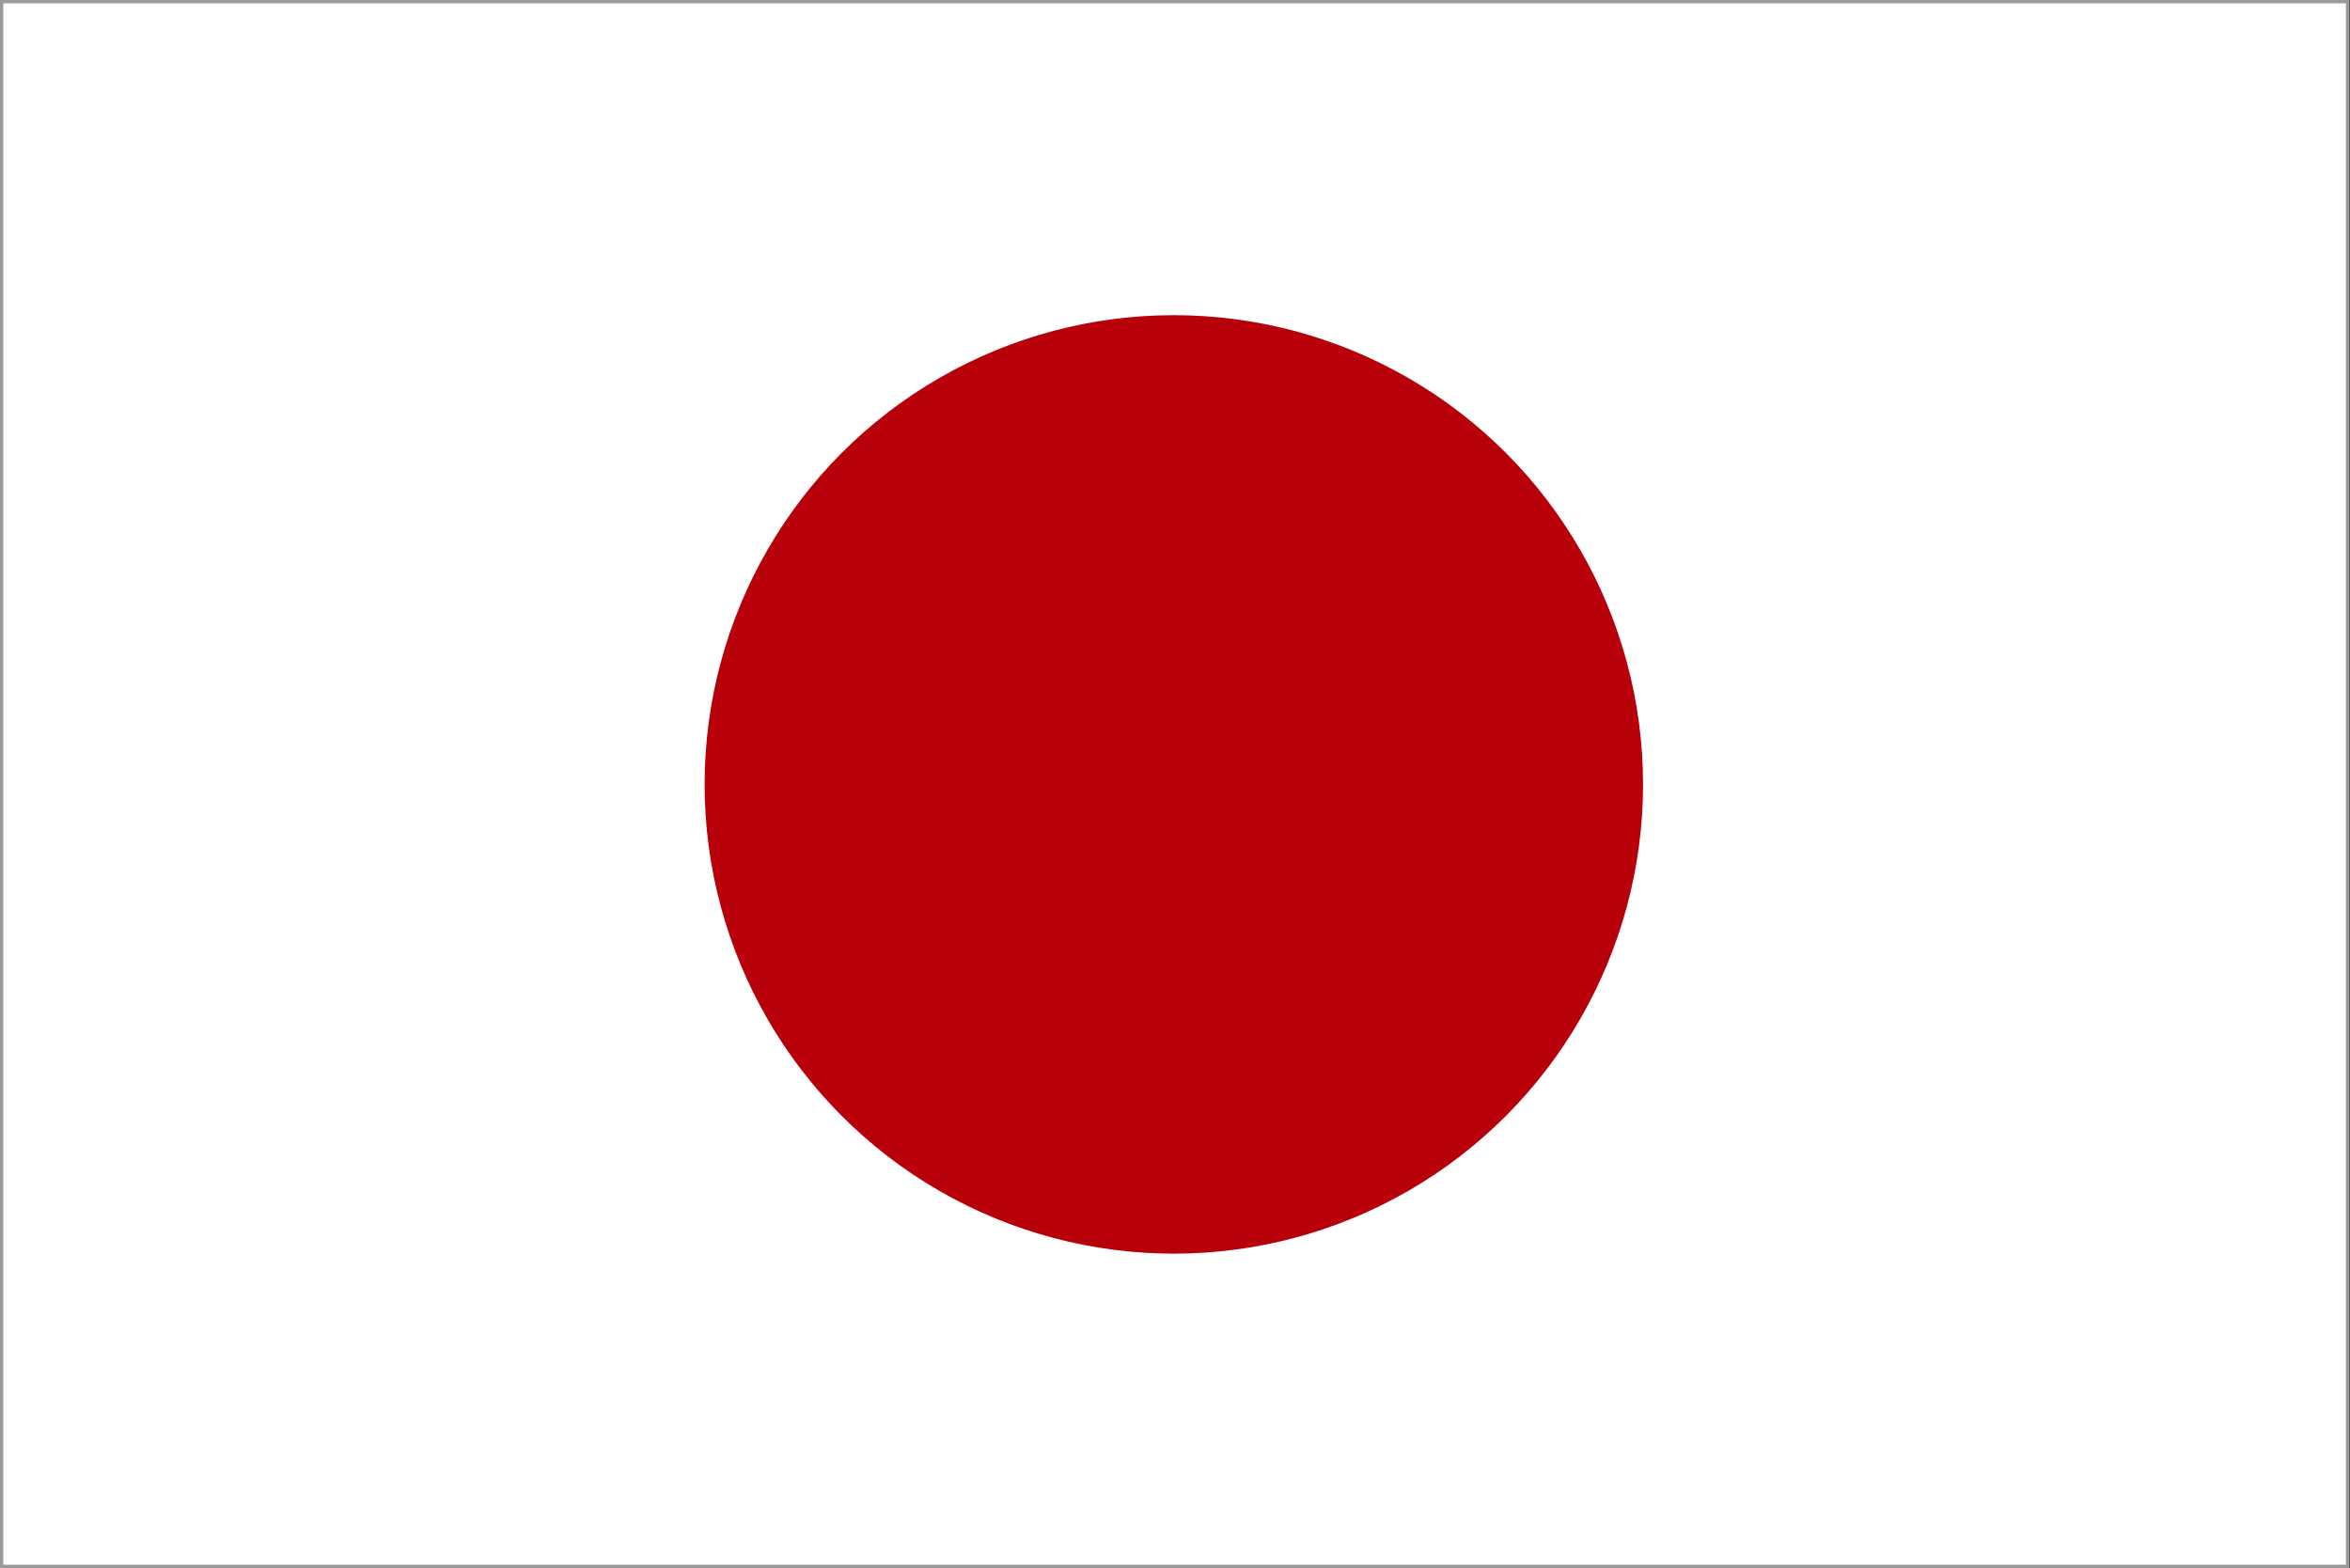 <?xml version="1.0" encoding="utf-8"?>
<!-- Generator: Adobe Illustrator 27.5.0, SVG Export Plug-In . SVG Version: 6.00 Build 0)  -->
<svg version="1.1" id="レイヤー_1" xmlns="http://www.w3.org/2000/svg" xmlns:xlink="http://www.w3.org/1999/xlink" x="0px"
	 y="0px" viewBox="0 0 30.05 20.05" style="enable-background:new 0 0 30.05 20.05;" xml:space="preserve">
<rect x="0" y="0" width="30.05" height="20.05" fill="#333333" stroke="none"/>
<style type="text/css">
	.st0{fill:#FFFFFF;stroke:#999999;stroke-width:0.045;stroke-miterlimit:10;}
	.st1{fill:#B70009;}
</style>
<g>
	<g>
		<rect x="0.02" y="0.02" class="st0" width="30" height="20.01"/>
		<circle class="st1" cx="15.01" cy="10.03" r="6"/>
	</g>
</g>
</svg>
